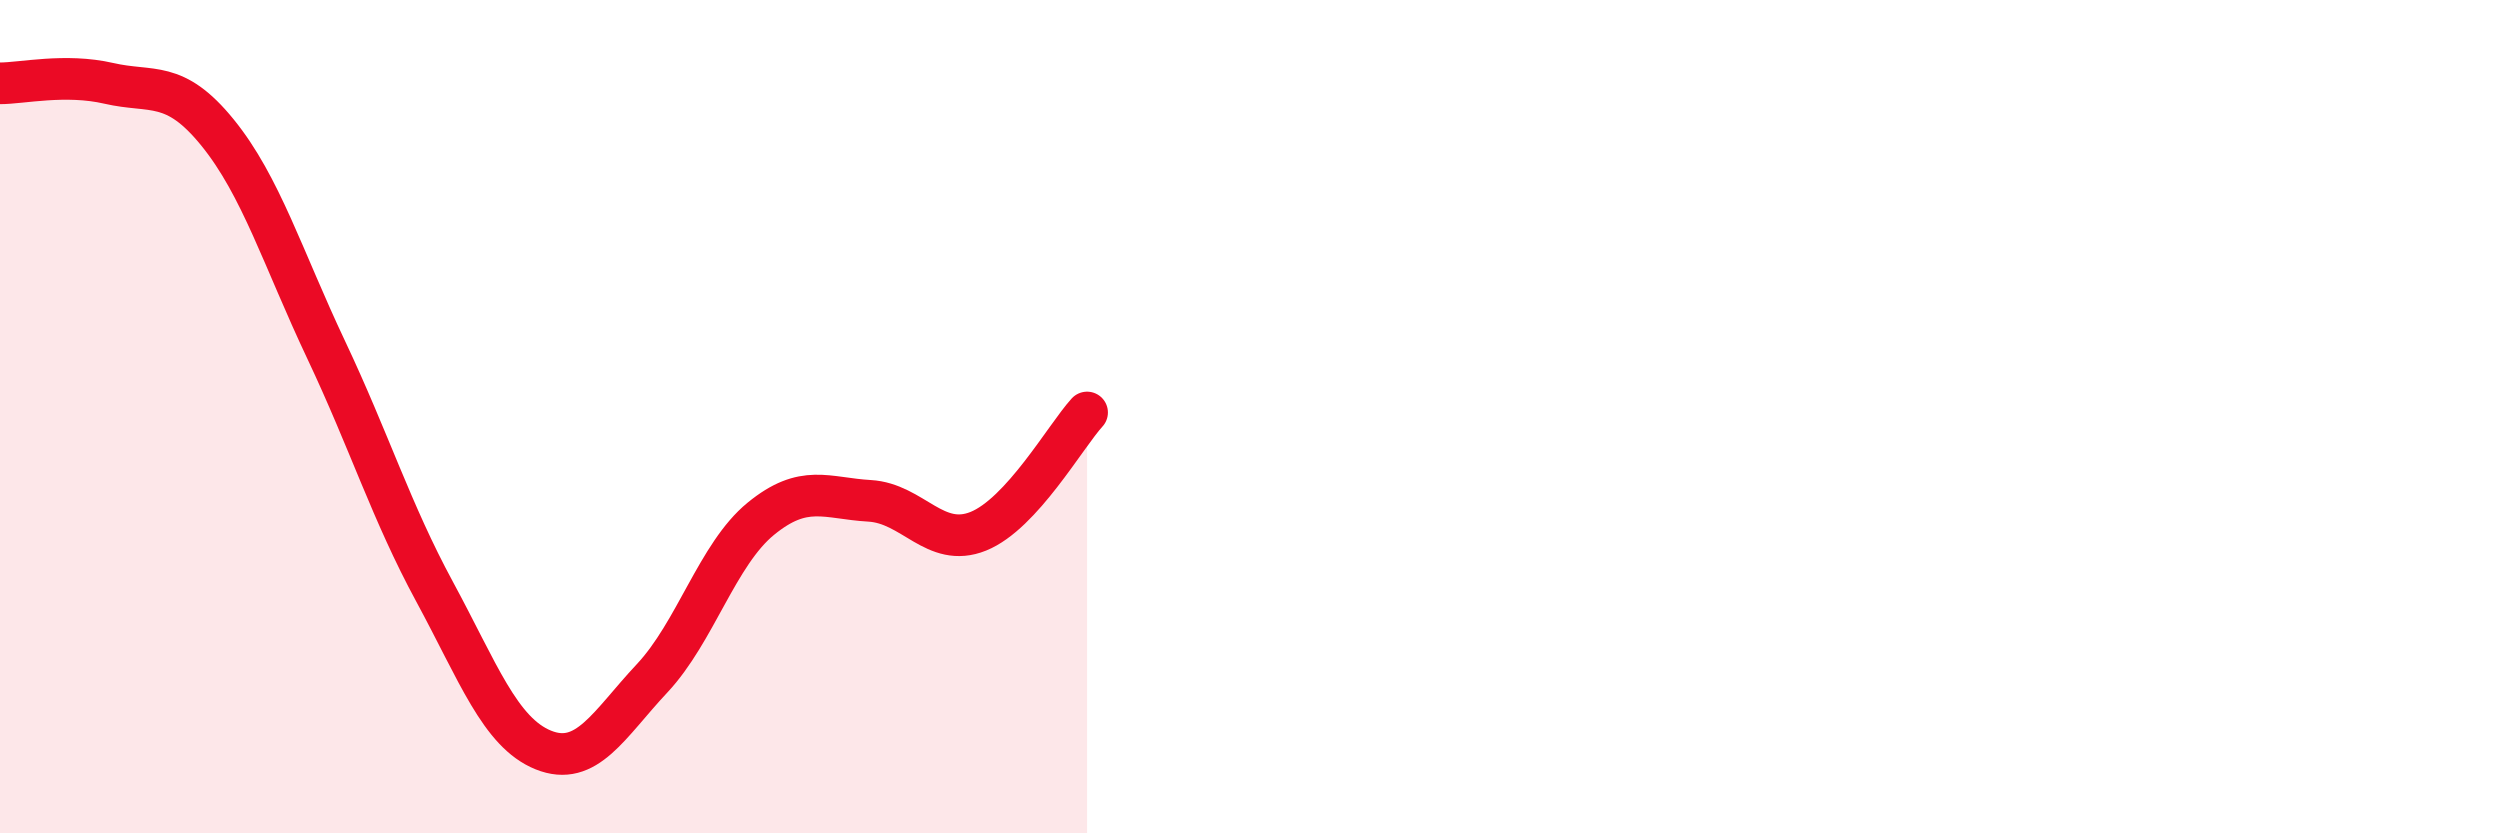 
    <svg width="60" height="20" viewBox="0 0 60 20" xmlns="http://www.w3.org/2000/svg">
      <path
        d="M 0,2 C 0.52,2 1.57,1.76 2.61,2 C 3.65,2.24 4.18,1.9 5.22,3.18 C 6.26,4.46 6.79,6.2 7.83,8.4 C 8.87,10.6 9.39,12.28 10.43,14.2 C 11.47,16.12 12,17.58 13.04,18 C 14.08,18.42 14.61,17.39 15.65,16.28 C 16.69,15.17 17.22,13.3 18.26,12.45 C 19.3,11.6 19.83,11.96 20.87,12.02 C 21.91,12.08 22.44,13.17 23.48,12.75 C 24.52,12.33 25.57,10.47 26.09,9.9L26.09 20L0 20Z"
        fill="#EB0A25"
        opacity="0.1"
        stroke-linecap="round"
        stroke-linejoin="round"
      />
      <path
        d="M 0,2 C 0.52,2 1.57,1.76 2.61,2 C 3.65,2.24 4.18,1.9 5.22,3.18 C 6.26,4.46 6.79,6.2 7.83,8.4 C 8.87,10.6 9.39,12.28 10.43,14.2 C 11.47,16.12 12,17.58 13.04,18 C 14.08,18.42 14.61,17.39 15.65,16.28 C 16.69,15.17 17.22,13.3 18.26,12.45 C 19.3,11.6 19.83,11.96 20.87,12.02 C 21.91,12.08 22.44,13.17 23.48,12.75 C 24.52,12.33 25.57,10.47 26.09,9.9"
        stroke="#EB0A25"
        stroke-width="1"
        fill="none"
        stroke-linecap="round"
        stroke-linejoin="round"
      />
    </svg>
  